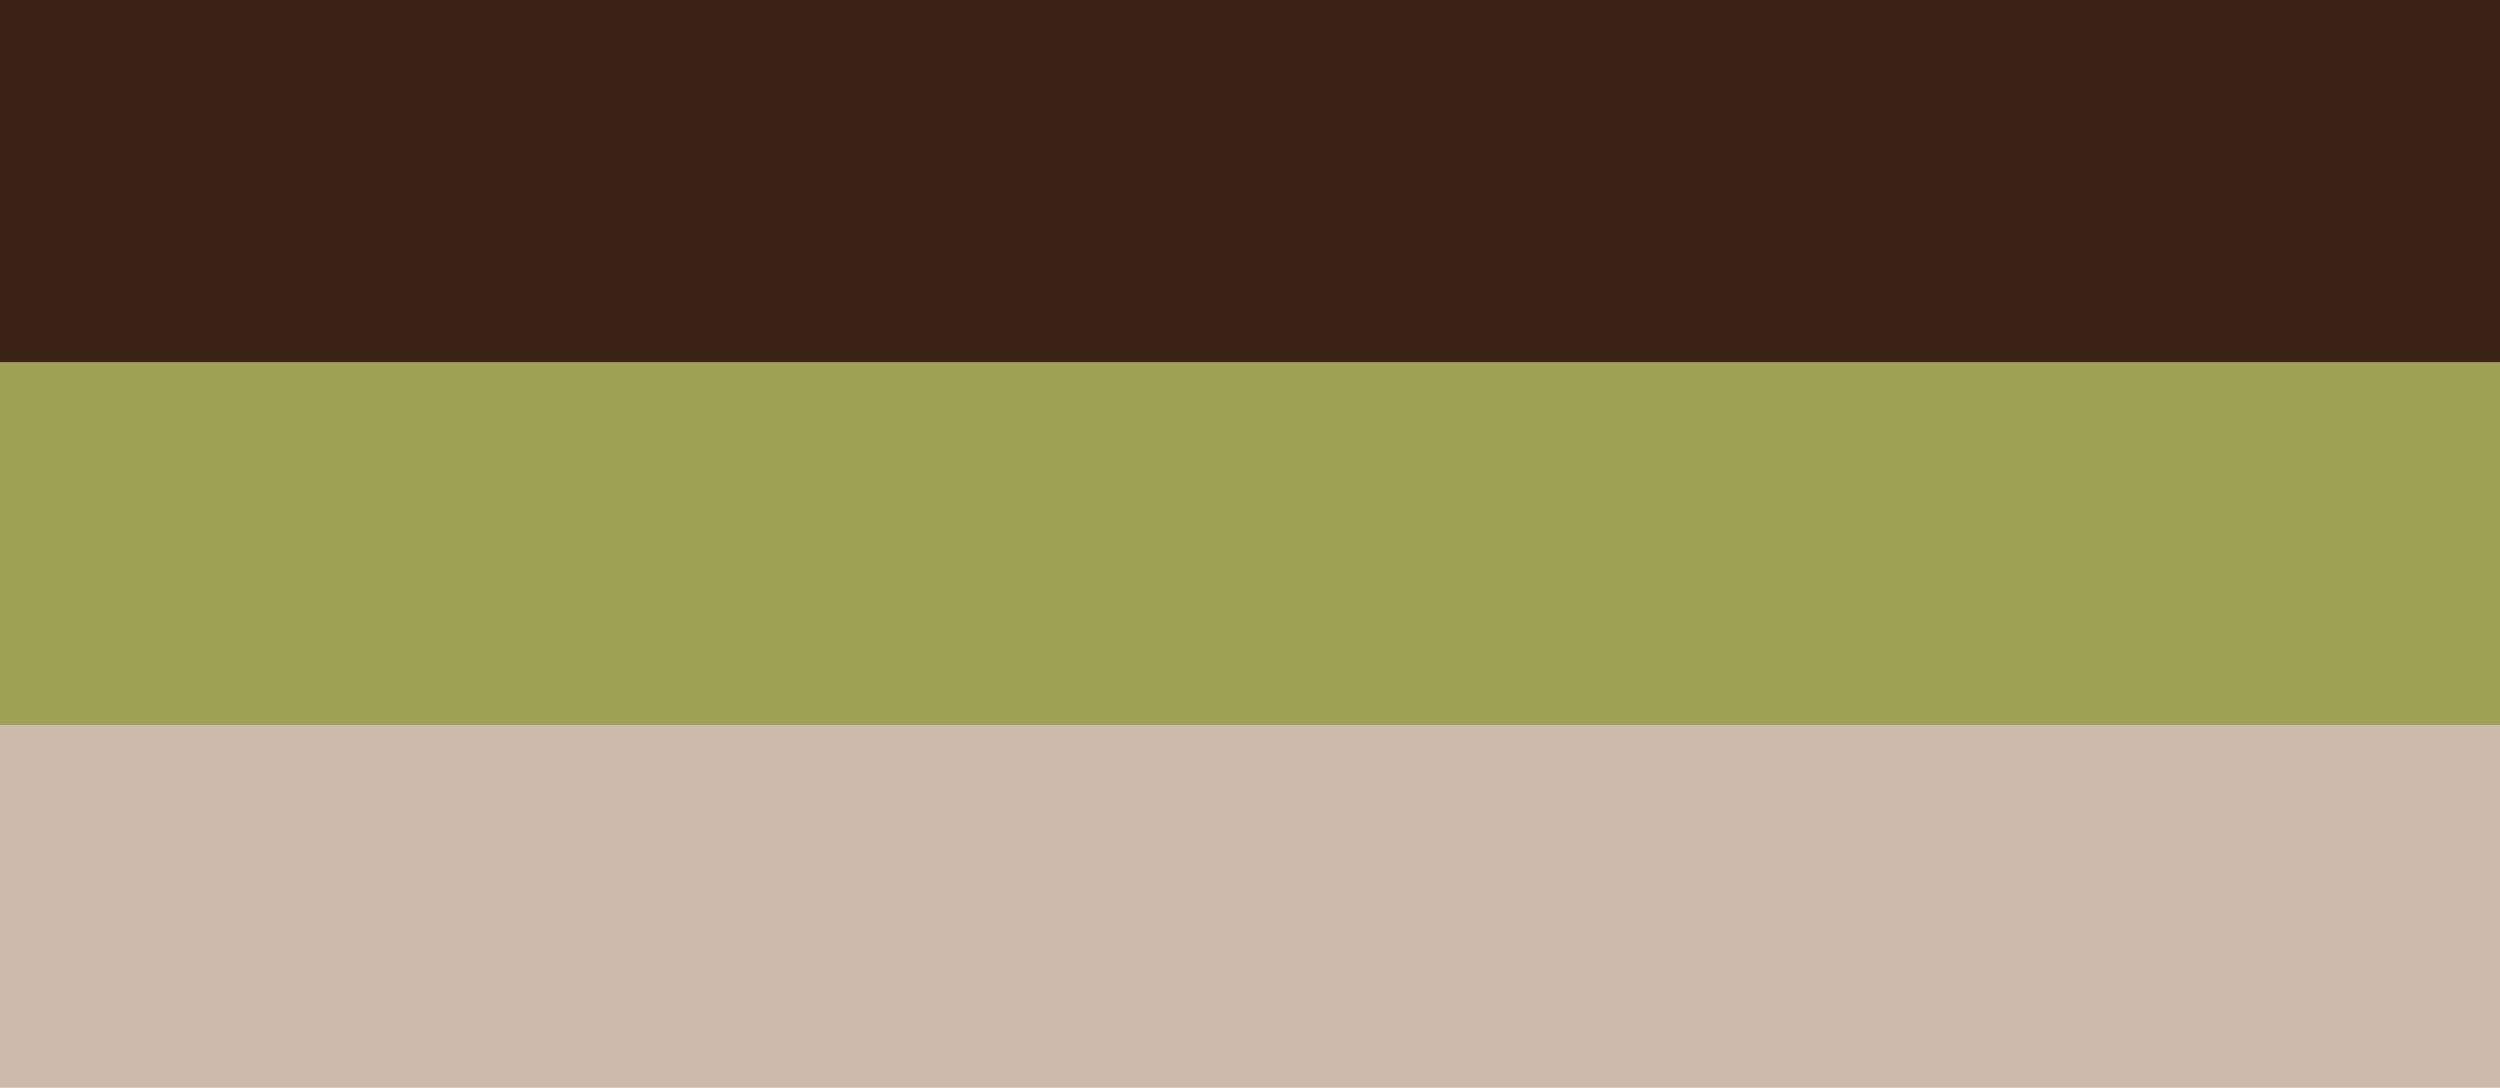 <svg id="Ebene_1" data-name="Ebene 1" xmlns="http://www.w3.org/2000/svg" viewBox="0 0 35.76 15.56"><defs><style>.cls-1{fill:#3b2417;}.cls-2{fill:#a0a055;}.cls-3{fill:#cabaab;}</style></defs><title>de</title><rect class="cls-1" width="35.76" height="5.19"/><rect class="cls-2" y="5.18" width="35.76" height="5.19"/><rect class="cls-3" y="10.37" width="35.76" height="5.19"/></svg>